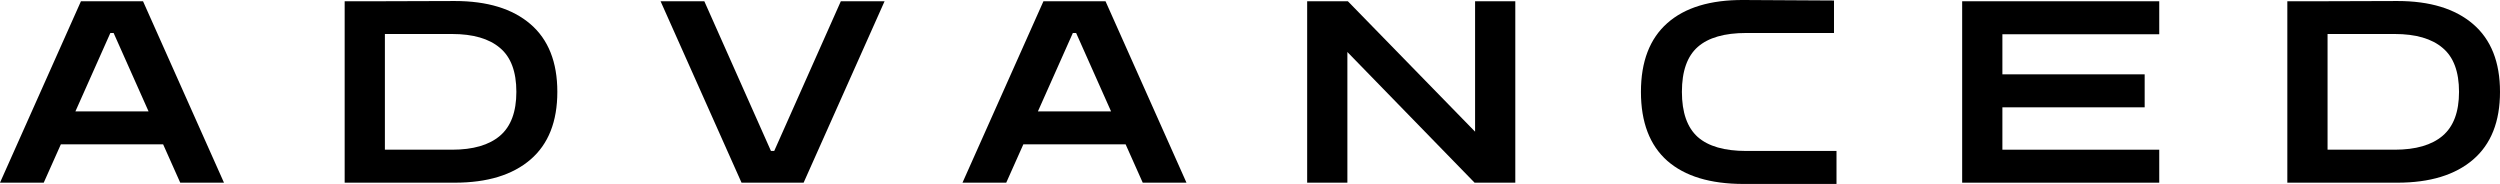 <svg width="299" height="22" viewBox="0 0 299 22" fill="none" xmlns="http://www.w3.org/2000/svg">
<path d="M0 21.848L9.681 0.152H17.107L26.788 21.848H21.556L19.512 17.266H7.276L5.231 21.848H0ZM9.019 13.322H17.768L13.589 3.945H13.198L9.019 13.322Z" fill="black"/>
<path d="M41.222 21.848V0.152H44.77L54.391 0.122C58.279 0.122 61.296 1.042 63.44 2.883C65.585 4.724 66.657 7.425 66.657 10.985C66.657 14.545 65.585 17.246 63.44 19.087C61.296 20.928 58.279 21.848 54.391 21.848H41.222ZM54.06 4.066H46.033V17.904H54.06C56.586 17.904 58.5 17.347 59.802 16.235C61.105 15.122 61.757 13.372 61.757 10.985C61.757 8.578 61.105 6.828 59.802 5.735C58.5 4.623 56.586 4.066 54.06 4.066Z" fill="black"/>
<path d="M88.687 21.848L79.006 0.152H84.238L92.205 18.055H92.596L100.563 0.152H105.794L96.113 21.848H88.687Z" fill="black"/>
<path d="M115.114 21.848L124.795 0.152H132.221L141.902 21.848H136.671L134.626 17.266H122.39L120.346 21.848H115.114ZM124.134 13.322H132.883L128.704 3.945H128.313L124.134 13.322Z" fill="black"/>
<path d="M156.337 21.848V0.152H161.207L176.42 15.749V0.152H181.23V21.848H176.36L161.147 6.221V21.848H156.337Z" fill="black"/>
<path d="M208.522 22C204.554 22 201.517 21.08 199.413 19.239C197.308 17.378 196.256 14.626 196.256 10.985C196.256 7.364 197.308 4.623 199.413 2.762C201.517 0.901 204.554 -0.02 208.522 0L219.346 0.061V3.945H208.853C206.247 3.945 204.313 4.501 203.051 5.614C201.788 6.727 201.156 8.517 201.156 10.985C201.156 13.453 201.788 15.253 203.051 16.386C204.313 17.499 206.247 18.055 208.853 18.055H219.646V22H208.522Z" fill="black"/>
<path d="M234.675 21.848V0.152H258.246V4.097H239.486V8.891H256.502V12.836H239.486V17.904H258.246V21.848H234.675Z" fill="black"/>
<path d="M273.565 21.848V0.152H277.113L286.734 0.122C290.622 0.122 293.638 1.042 295.783 2.883C297.928 4.724 299 7.425 299 10.985C299 14.545 297.928 17.246 295.783 19.087C293.638 20.928 290.622 21.848 286.734 21.848H273.565ZM286.403 4.066H278.376V17.904H286.403C288.928 17.904 290.843 17.347 292.145 16.235C293.448 15.122 294.099 13.372 294.099 10.985C294.099 8.578 293.448 6.828 292.145 5.735C290.843 4.623 288.928 4.066 286.403 4.066Z" fill="black"/>
</svg>
